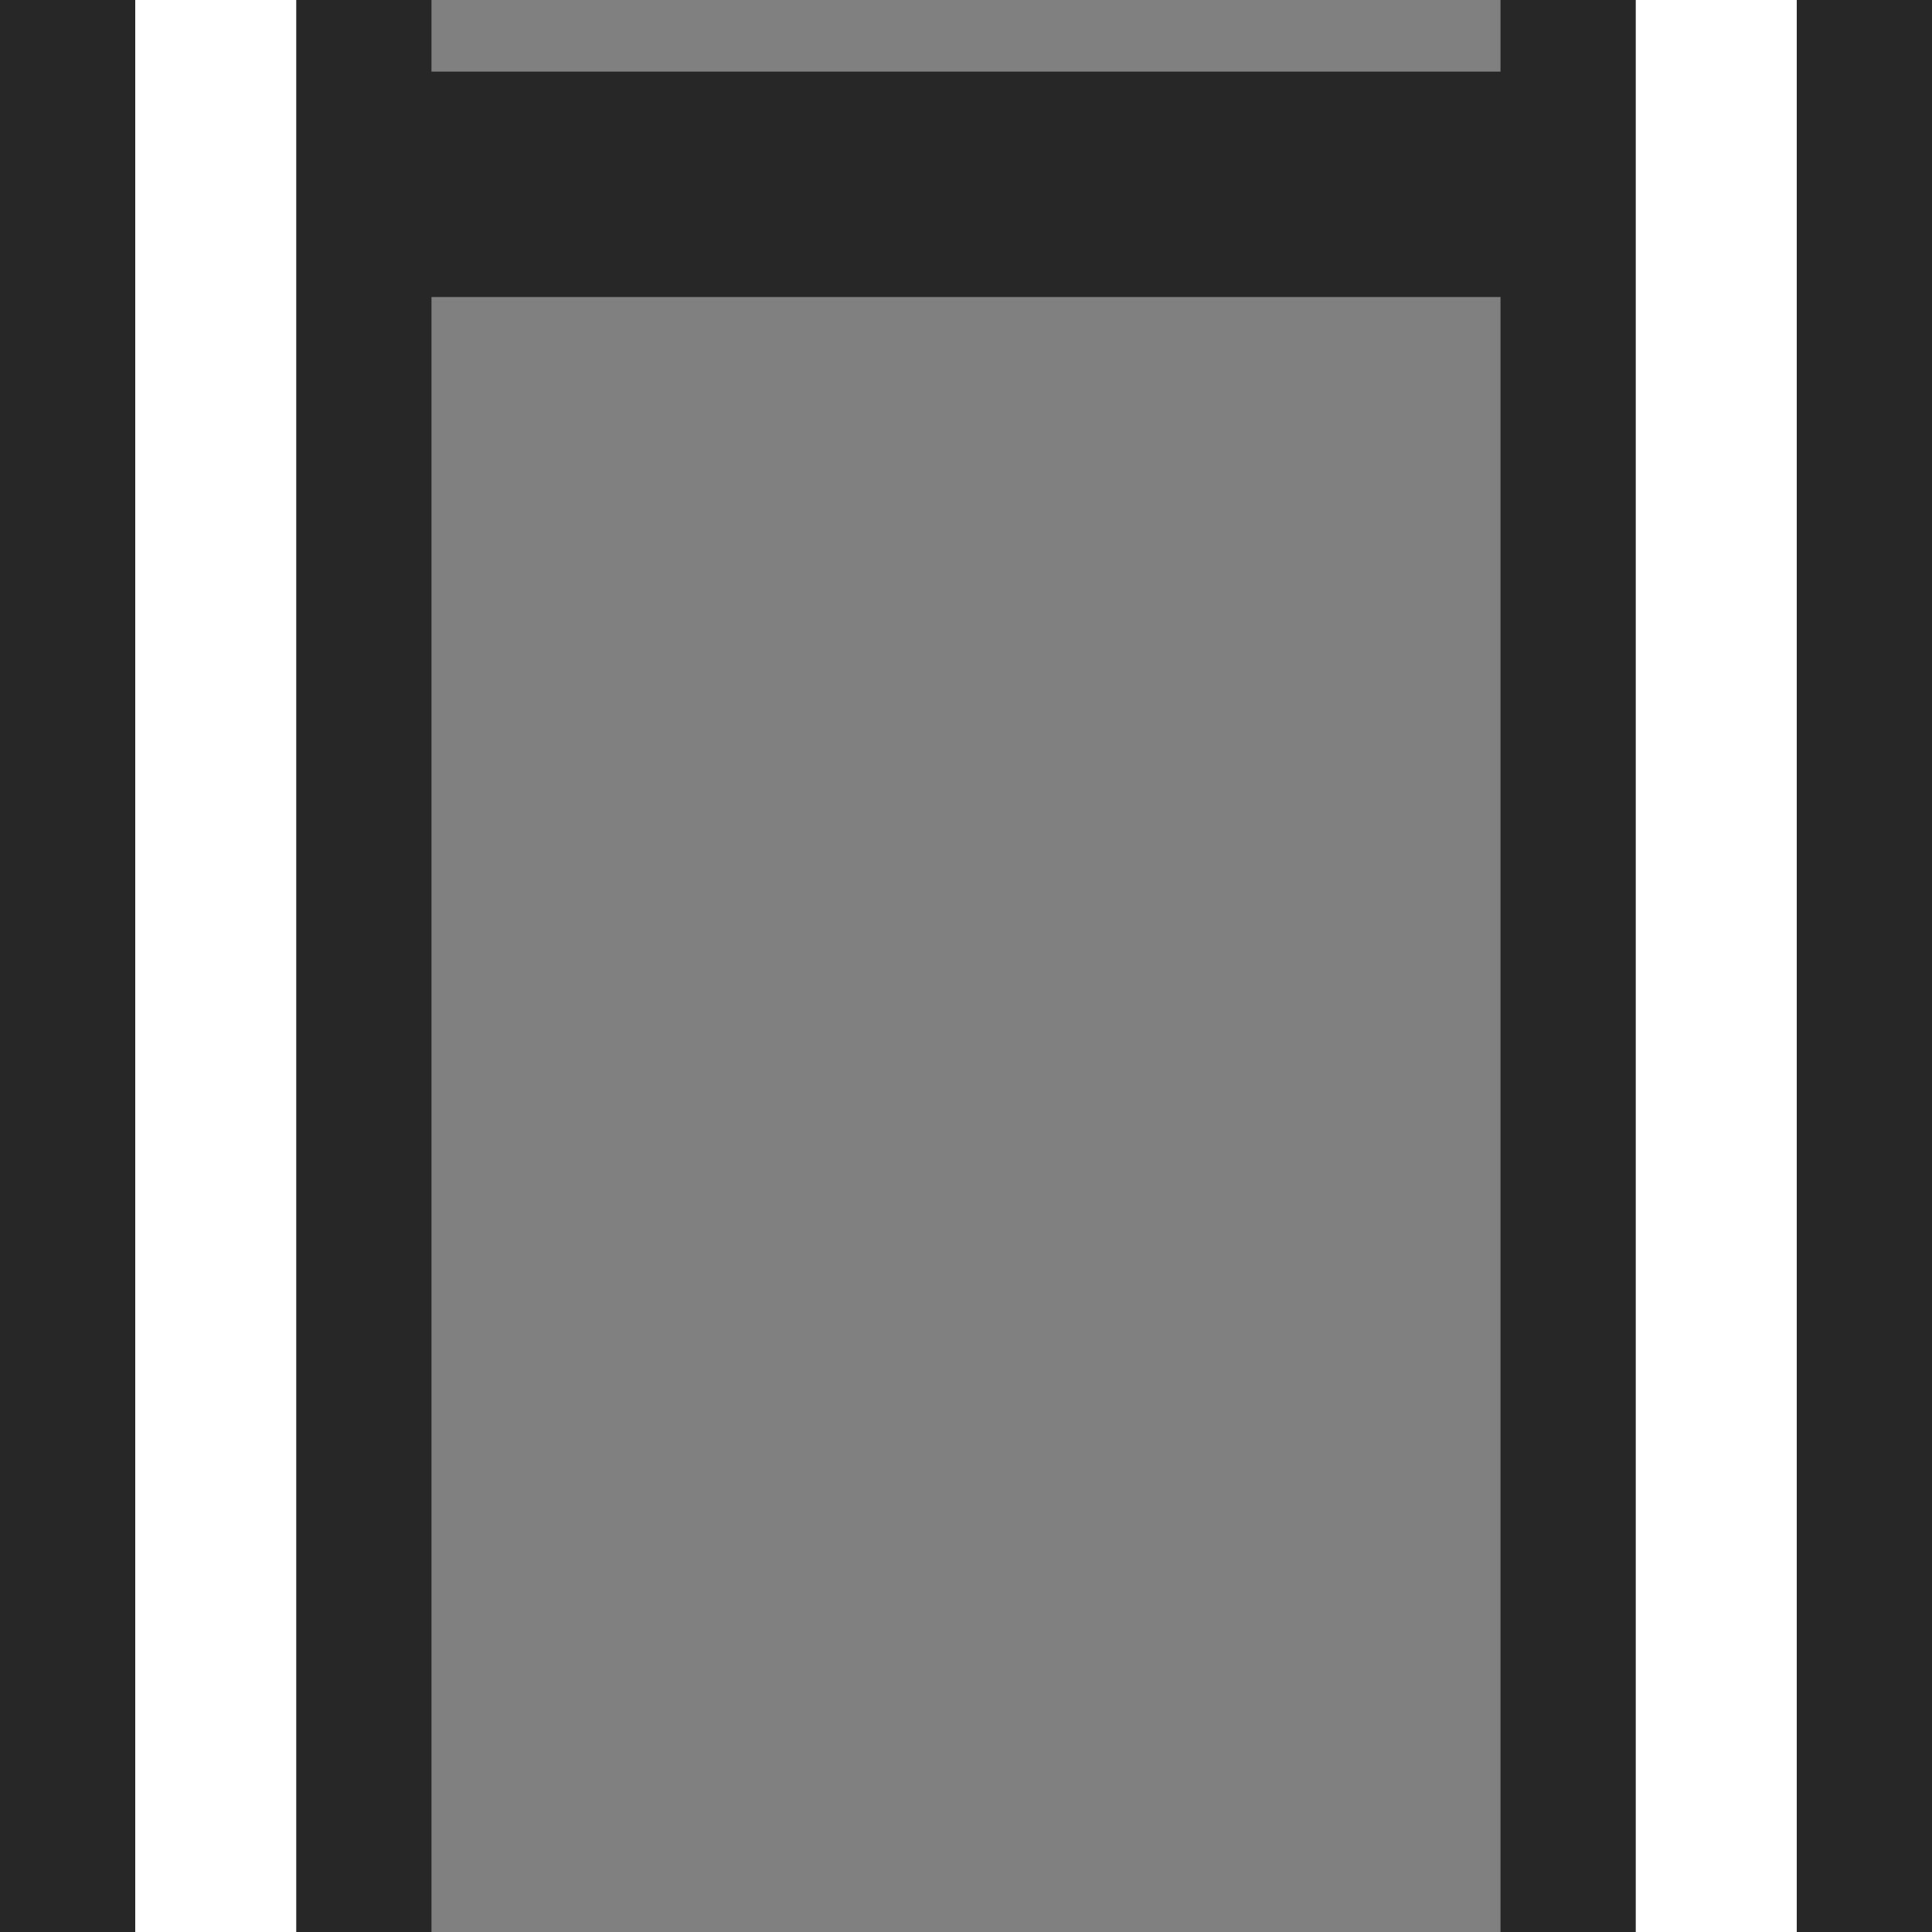 <svg viewBox="0 0 300 300" xmlns="http://www.w3.org/2000/svg" data-name="Ebene 2" id="Ebene_2">
  <rect x="0" y="0" width="300" height="300" fill="#808080" stroke="none"/>
  <defs>
    <style>
      .cls-1 {
        fill: #fff;
      }

      .cls-2 {
        fill: #272727;
      }
    </style>
  </defs>
  <rect transform="translate(67 300) rotate(180)" height="300" width="67" y="0" x="0" class="cls-2"></rect>
  <rect transform="translate(115.94 173.18) rotate(-90)" height="223.31" width="35" y="-83.03" x="127.06" class="cls-2"></rect>
  <rect transform="translate(67 300) rotate(180)" height="300" width="25" y="0" x="21" class="cls-1"></rect>
  <rect transform="translate(533 300) rotate(180)" height="300" width="67" y="0" x="233" class="cls-2"></rect>
  <rect transform="translate(533 300) rotate(180)" height="300" width="25" y="0" x="254" class="cls-1"></rect>
</svg>